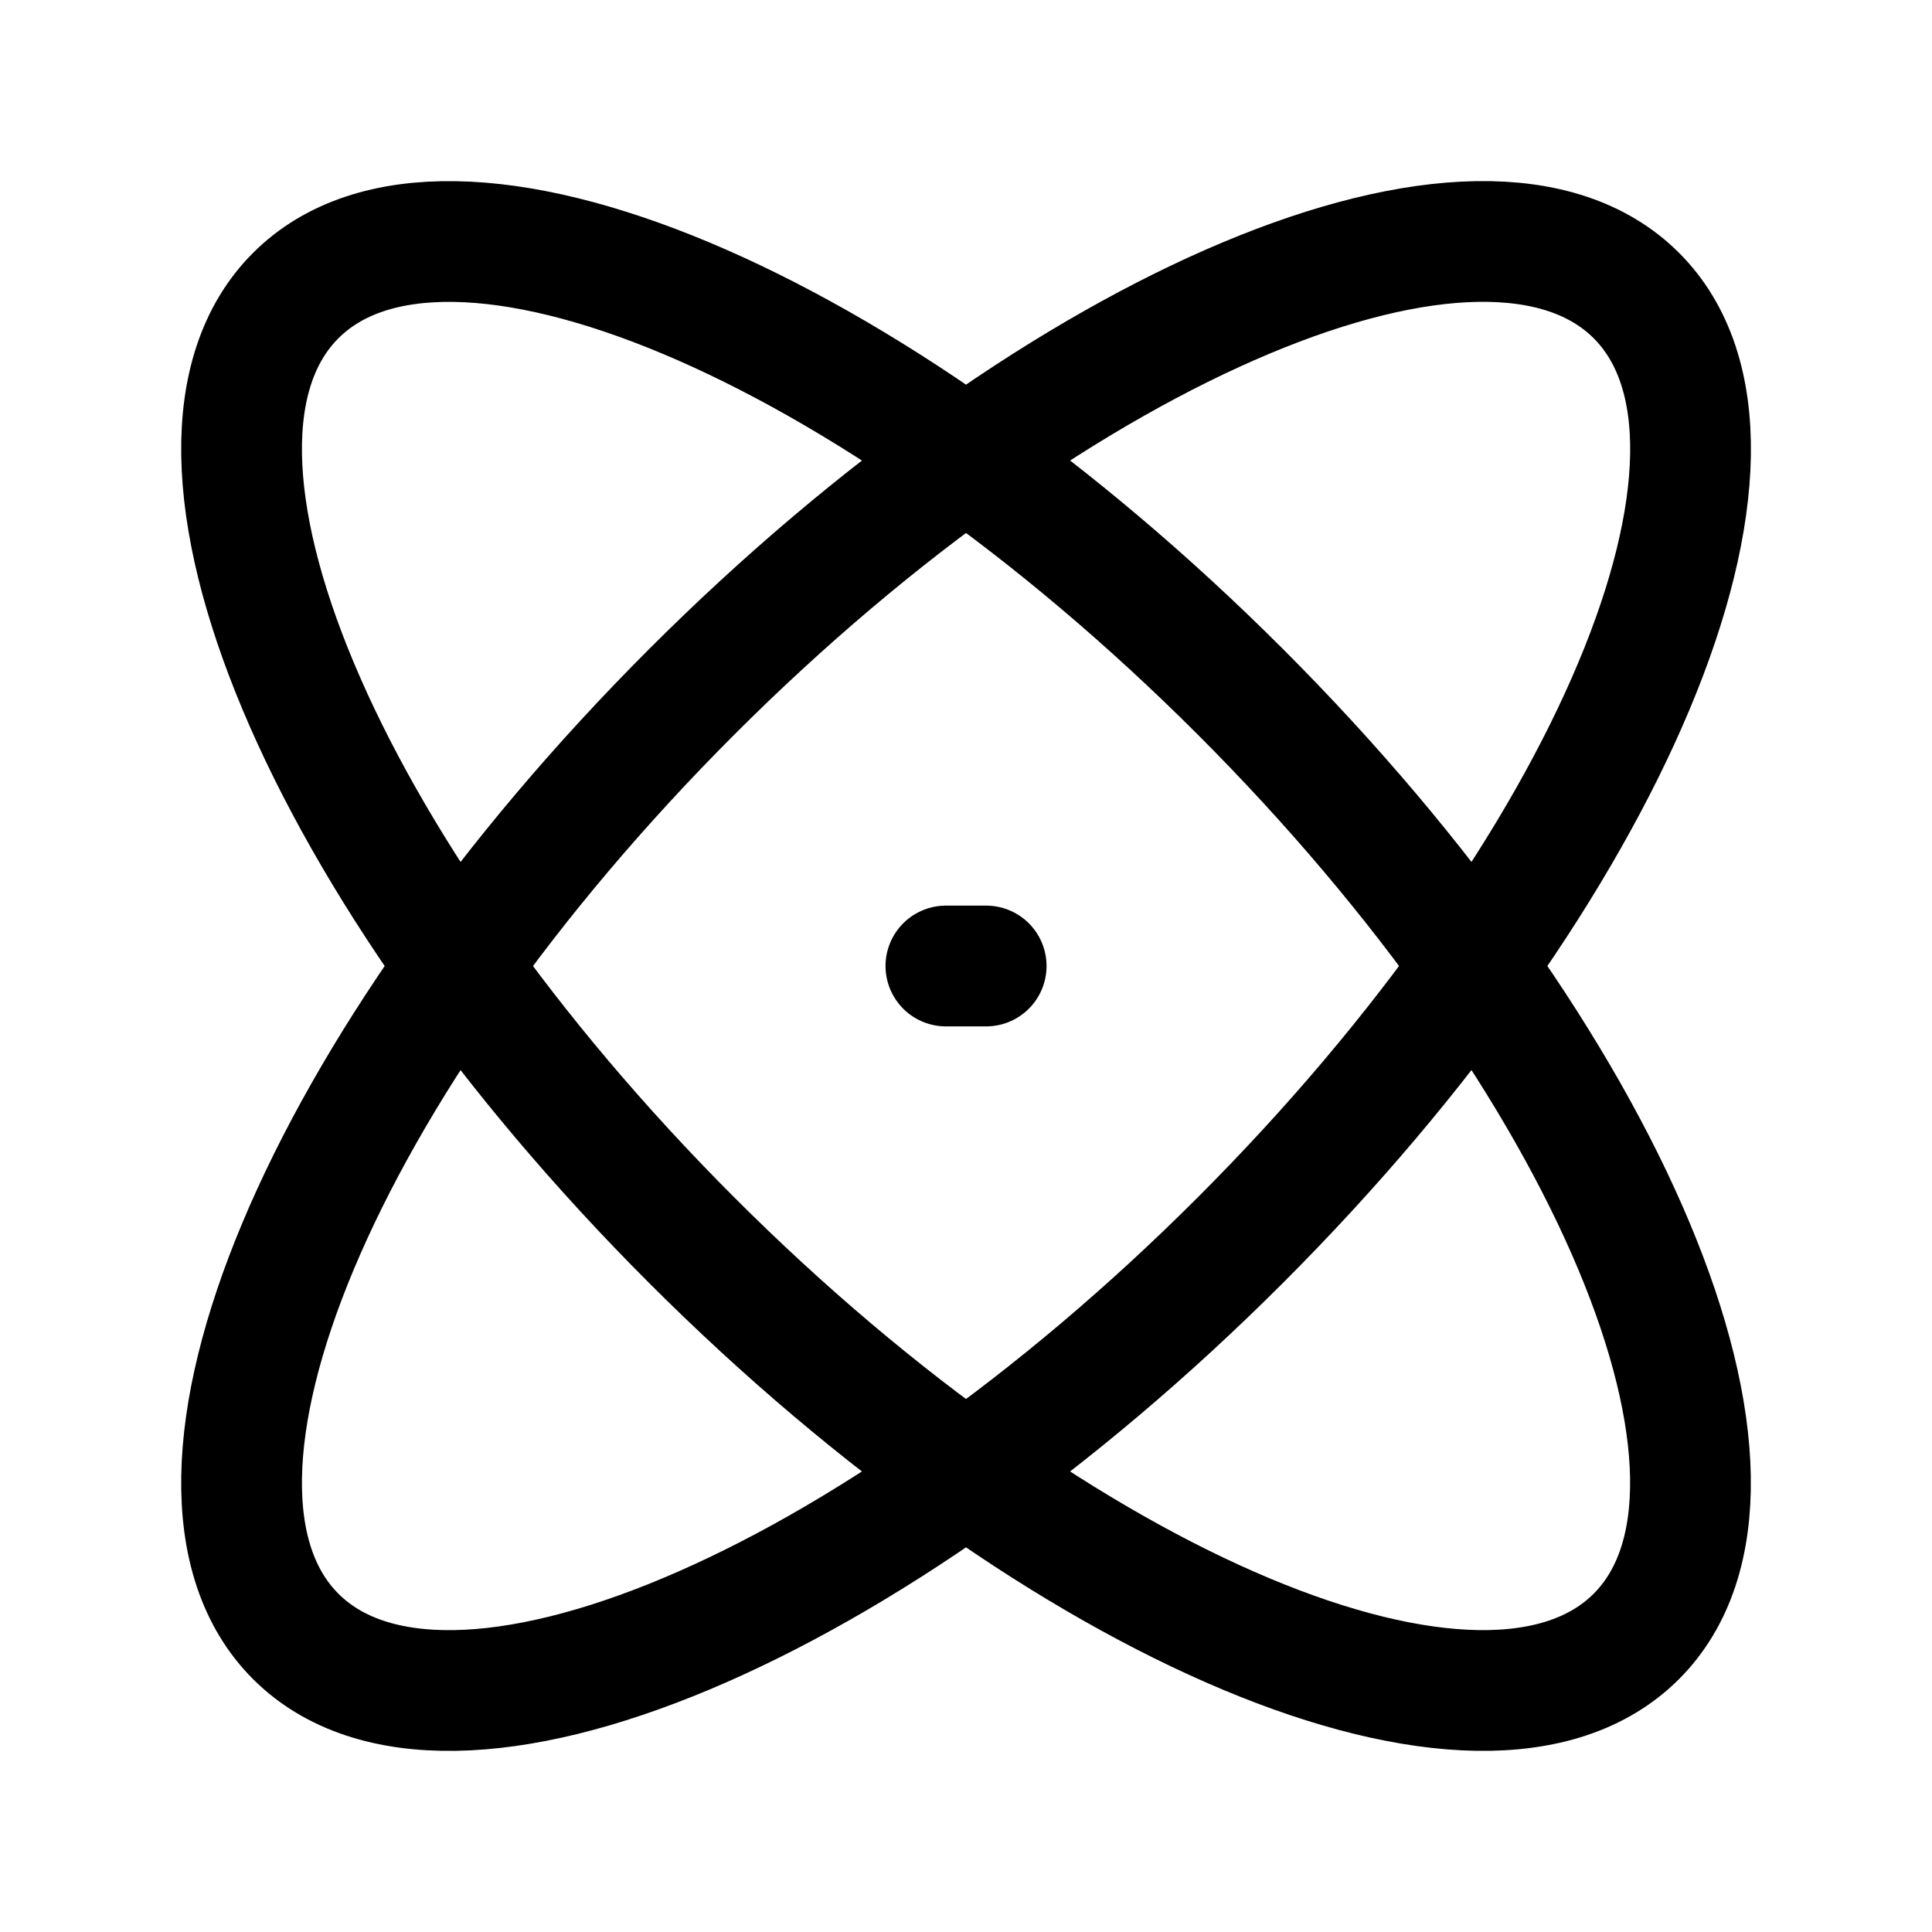 <svg xmlns="http://www.w3.org/2000/svg" fill="none" viewBox="0 0 32 32" height="32" width="32">
<path stroke-linejoin="round" stroke-linecap="round" stroke-width="2" stroke="black" d="M20.543 11.457C26.676 17.591 29.612 24.595 27.103 27.104C24.596 29.612 17.59 26.675 11.458 20.543C5.326 14.411 2.388 7.405 4.898 4.896C7.404 2.388 14.41 5.325 20.543 11.457Z"></path>
<path stroke-linejoin="round" stroke-linecap="round" stroke-width="2" stroke="black" d="M15.667 16H16.334M11.459 11.457C5.326 17.59 2.388 24.594 4.898 27.104C7.407 29.613 14.411 26.674 20.543 20.542C26.675 14.41 29.614 7.405 27.104 4.896C24.595 2.386 17.591 5.325 11.459 11.457Z"></path>
</svg>
